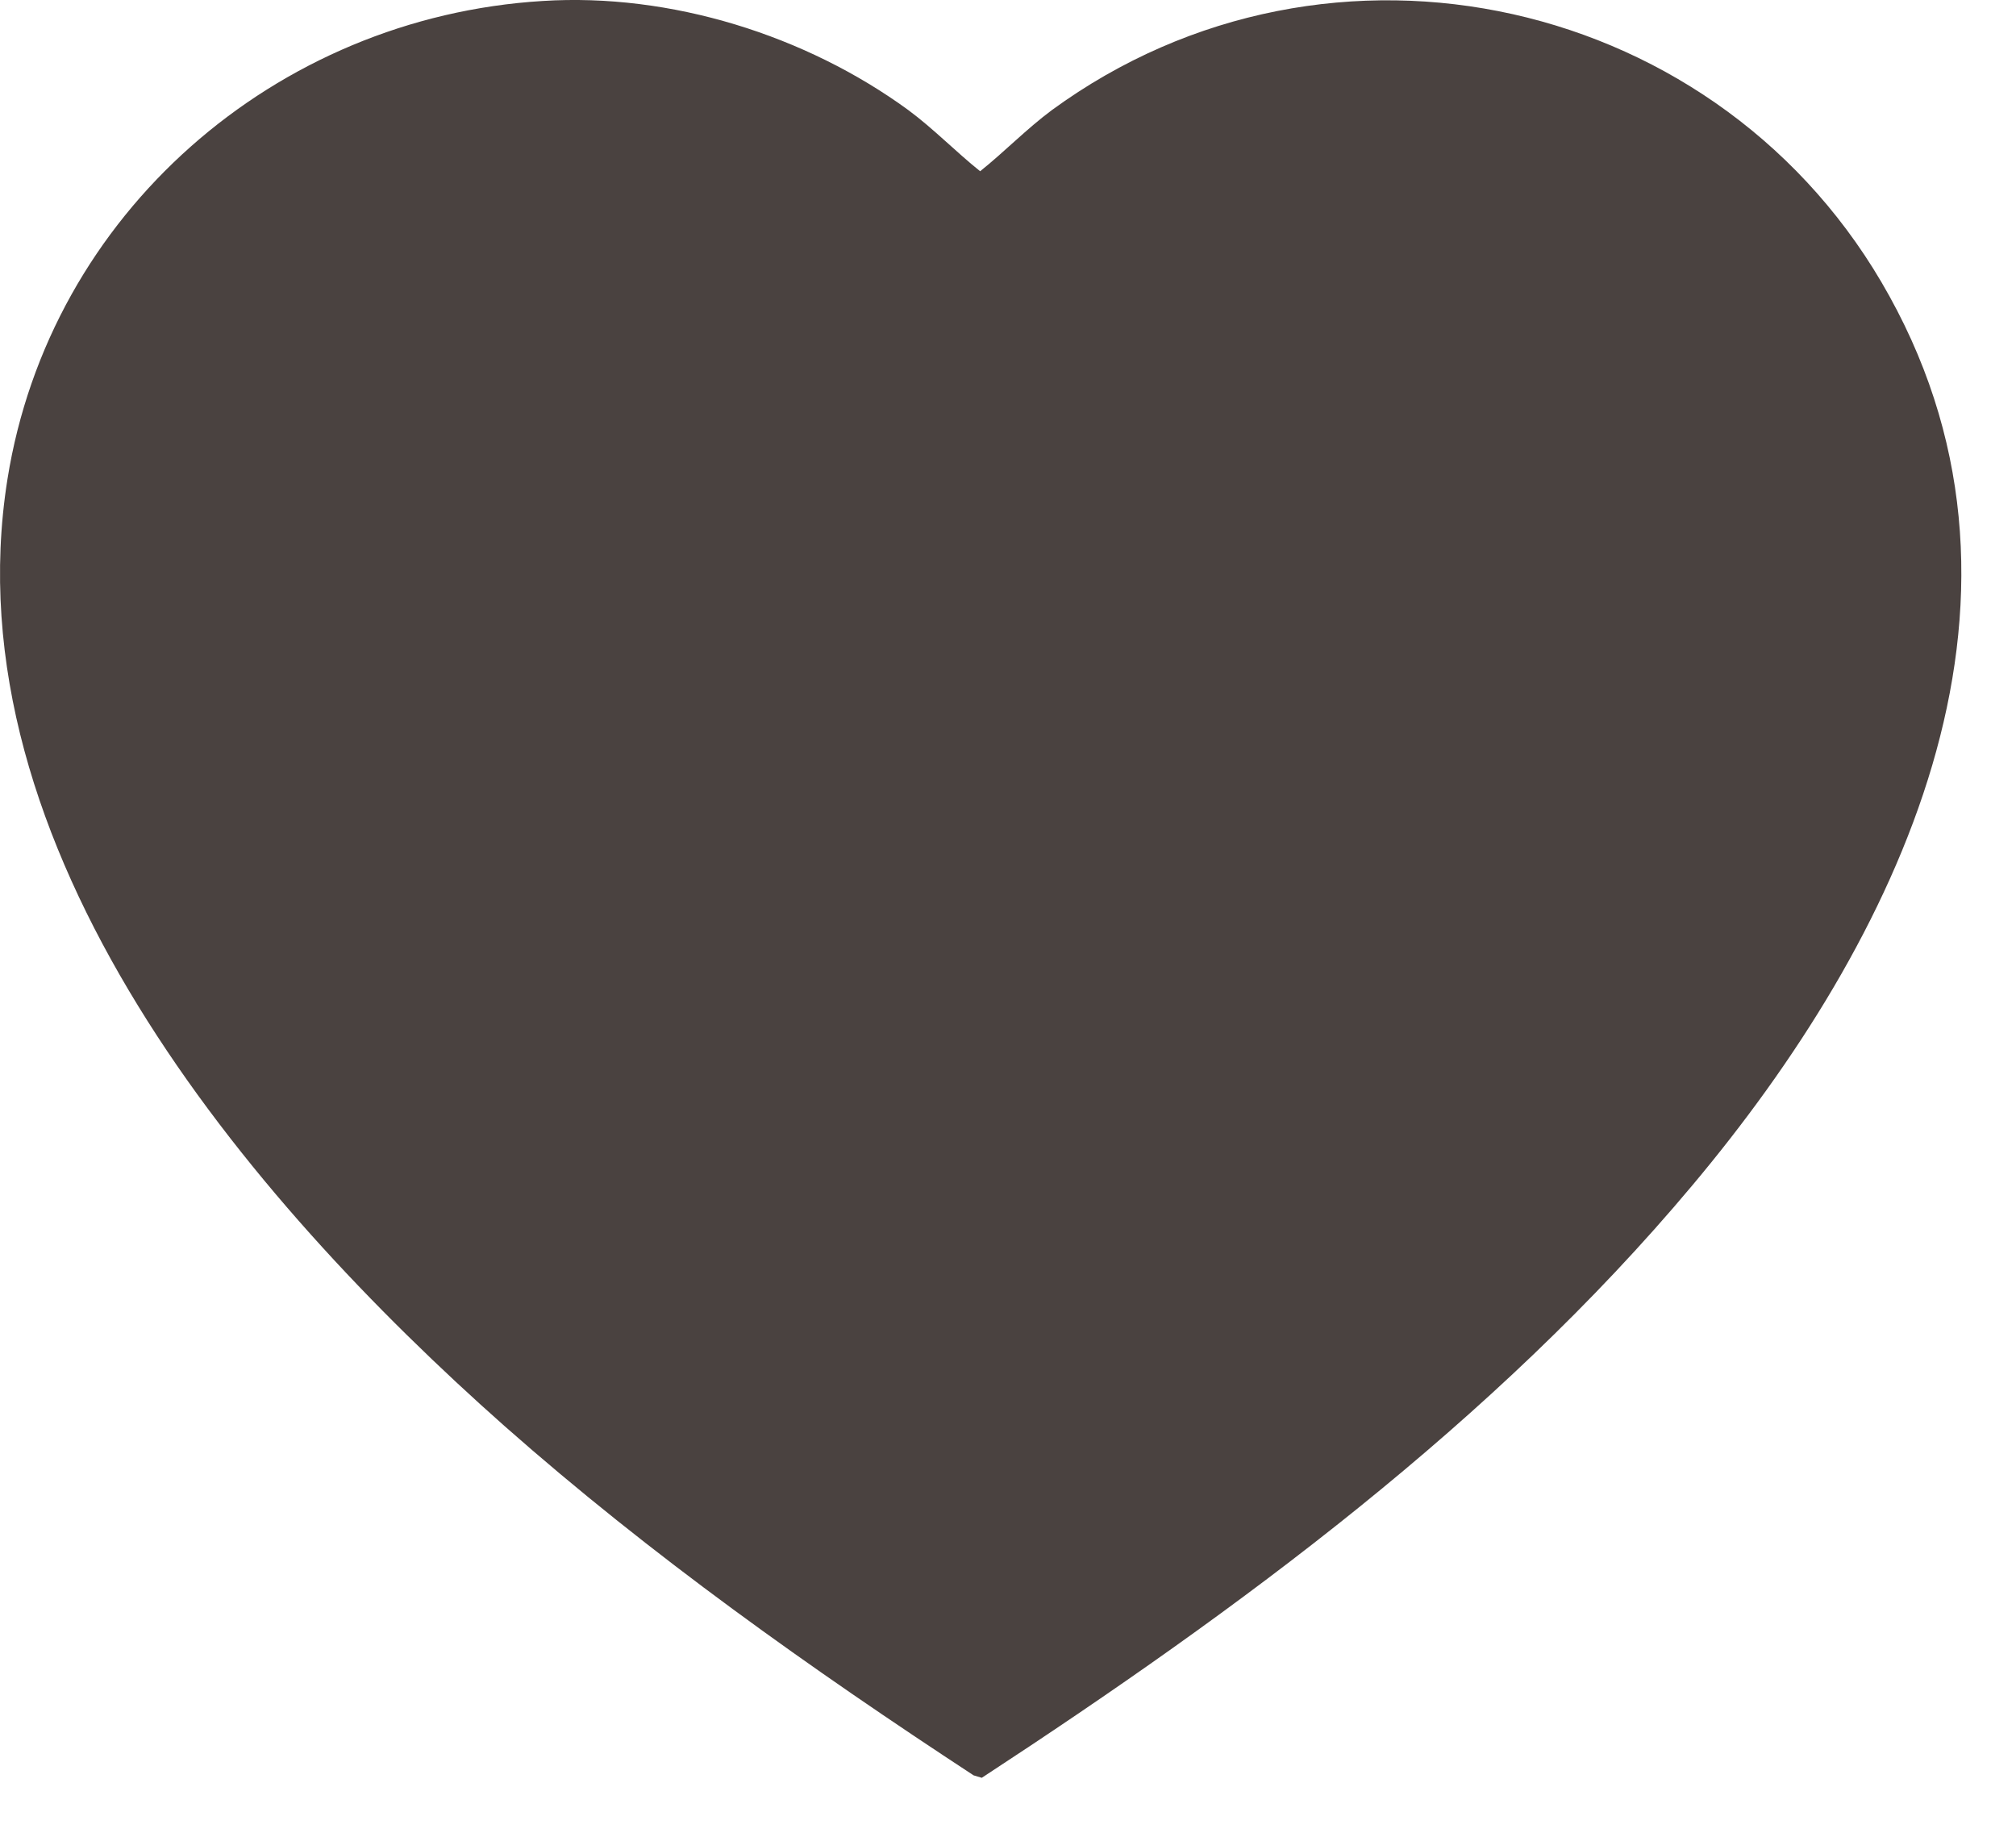<?xml version="1.0" encoding="UTF-8"?> <svg xmlns="http://www.w3.org/2000/svg" width="33" height="30" viewBox="0 0 33 30" fill="none"><path d="M8.883 0.016C10.977 -0.117 13.19 0.576 14.87 1.803C15.284 2.11 15.644 2.483 16.044 2.803C16.444 2.483 16.804 2.11 17.217 1.803C21.778 -1.531 28.219 -0.064 30.926 4.844C33.74 9.924 31.059 15.405 27.699 19.406C24.459 23.273 20.271 26.353 16.071 29.1L15.937 29.06C13.27 27.313 10.656 25.46 8.256 23.34C4.069 19.632 -0.838 13.872 0.122 7.844C0.815 3.497 4.509 0.283 8.883 0.016Z" fill="#4A4240"></path></svg> 